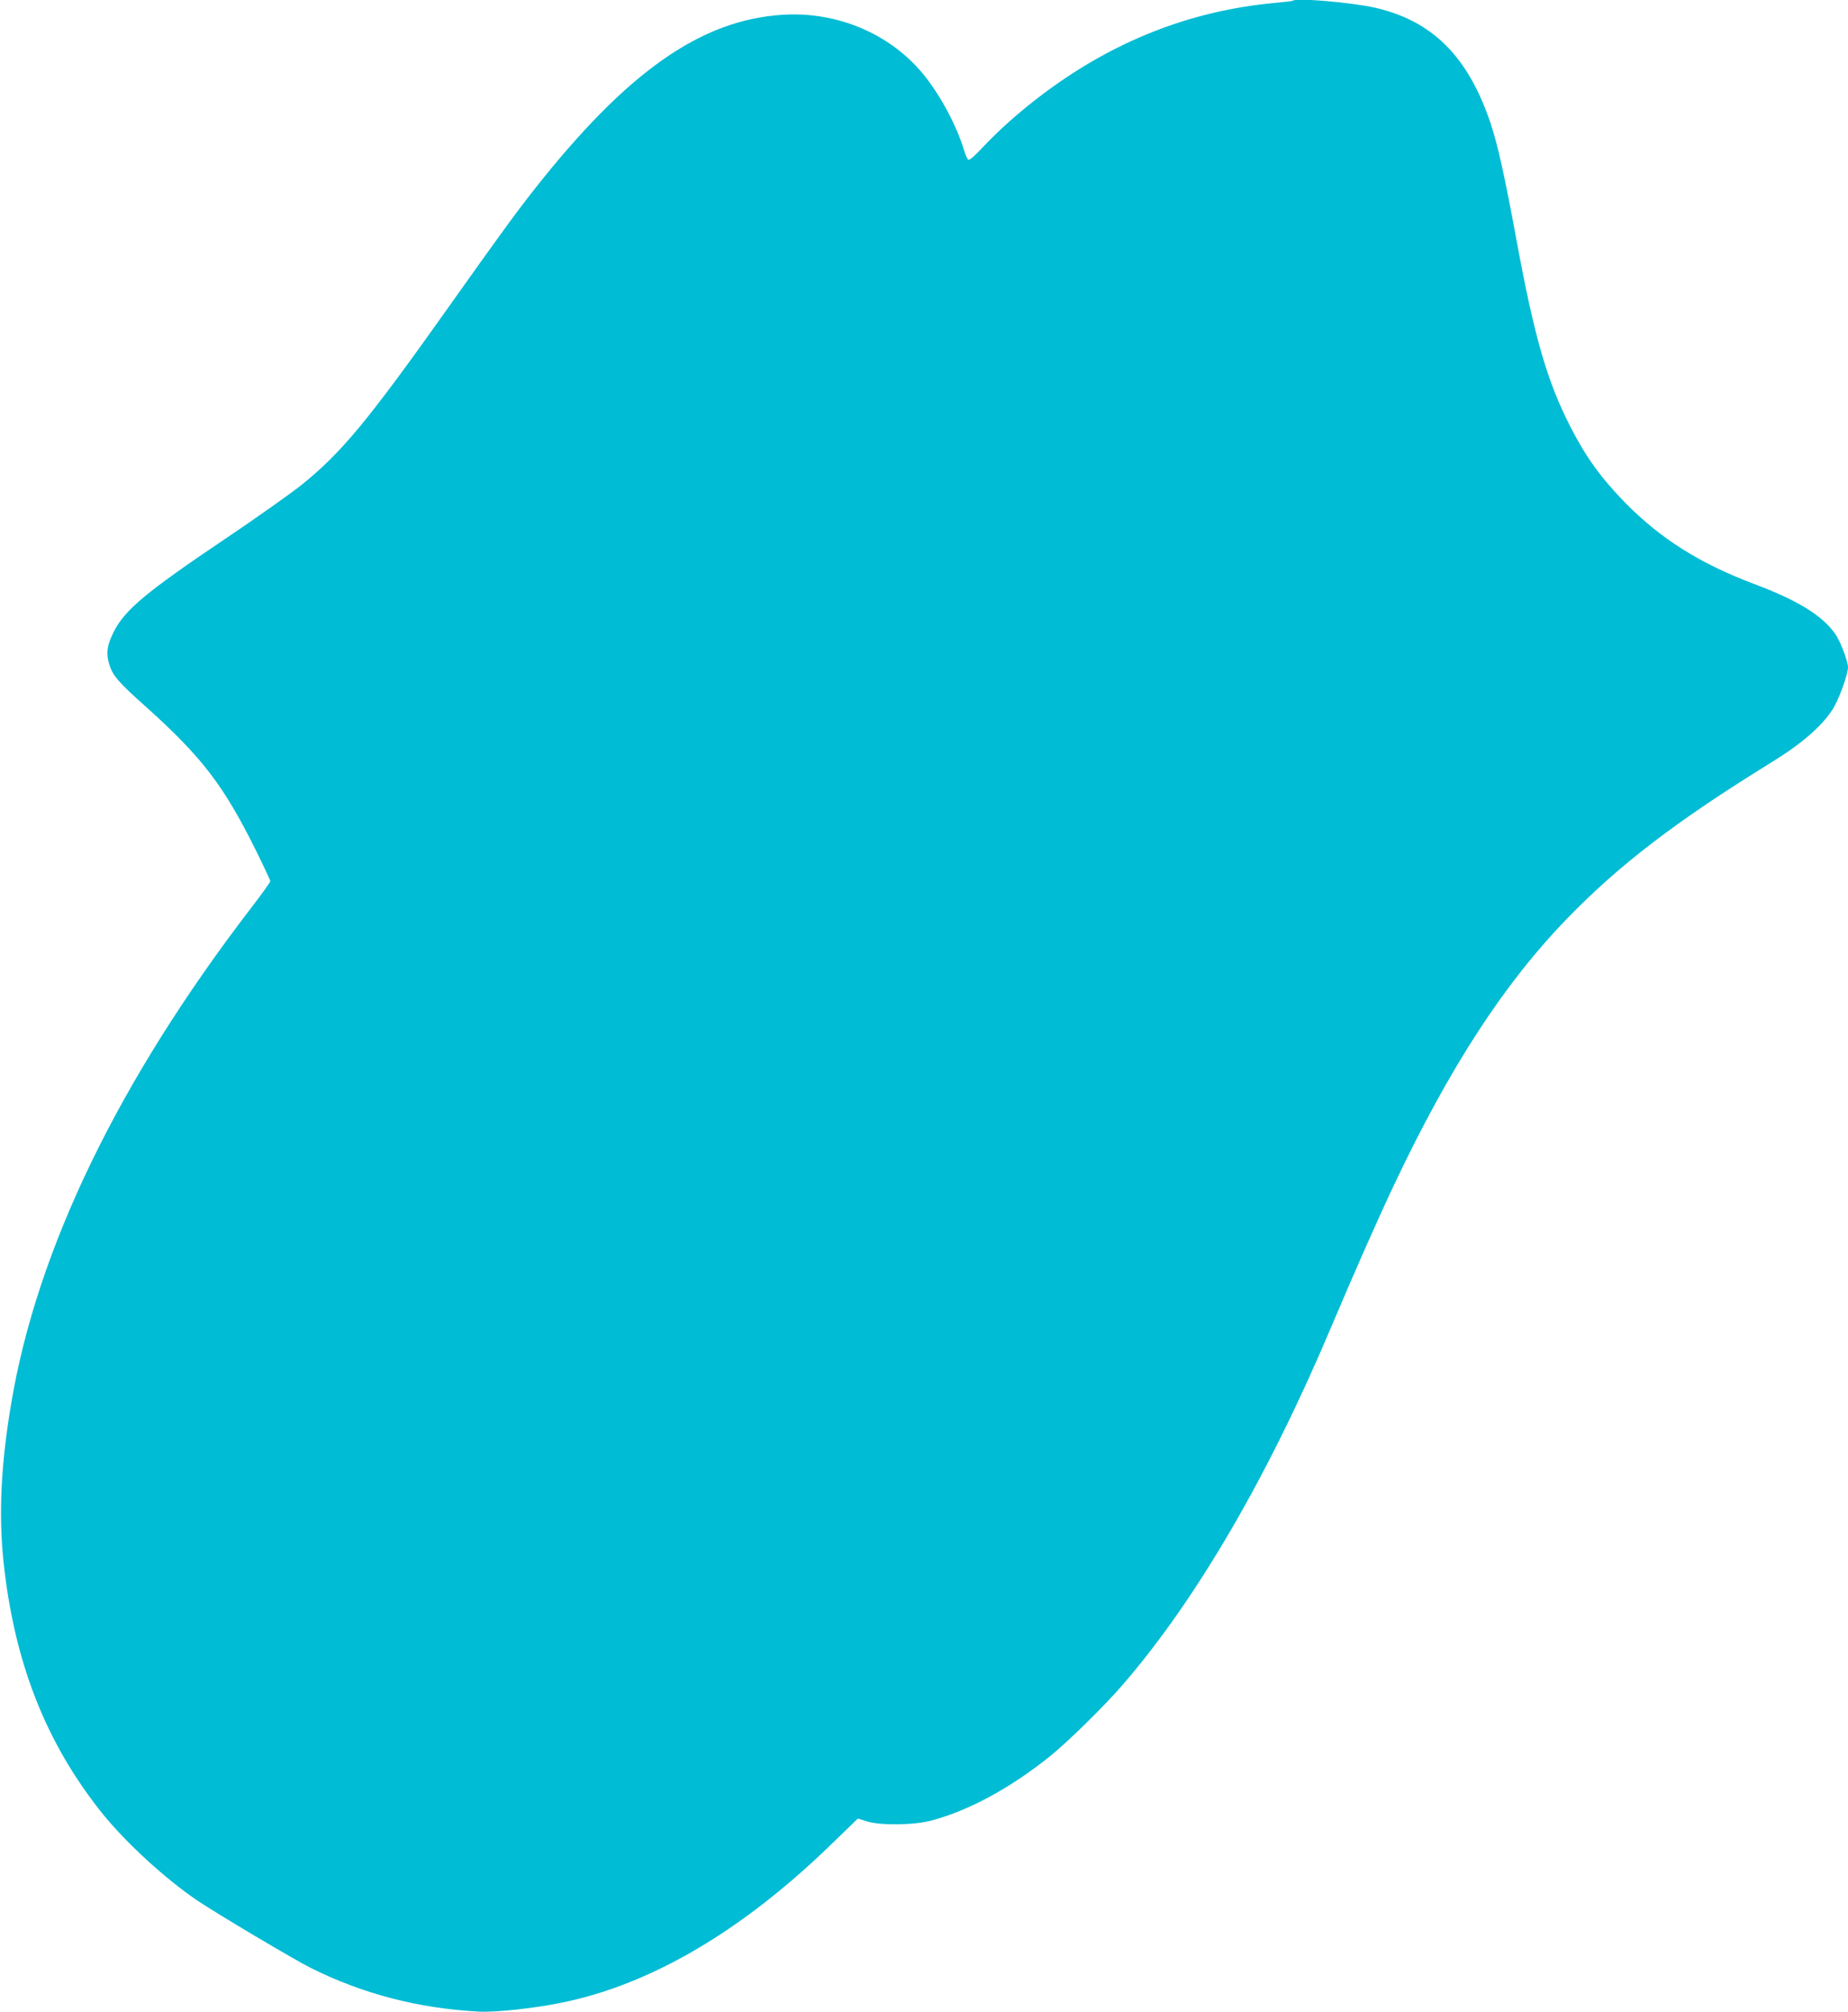 <?xml version="1.0" standalone="no"?>
<!DOCTYPE svg PUBLIC "-//W3C//DTD SVG 20010904//EN"
 "http://www.w3.org/TR/2001/REC-SVG-20010904/DTD/svg10.dtd">
<svg version="1.0" xmlns="http://www.w3.org/2000/svg"
 width="1176pt" height="1280pt" viewBox="0 0 1176 1280"
 preserveAspectRatio="xMidYMid meet">
<g transform="translate(0,1280) scale(0.1,-0.1)"
fill="#00bcd4" stroke="none">
<path d="M8229 12796 c-2 -3 -57 -9 -121 -15 -534 -50 -1024 -243 -1472 -580
-150 -113 -278 -227 -387 -343 -46 -50 -80 -79 -87 -74 -6 4 -18 29 -26 57
-48 159 -149 349 -259 485 -212 259 -548 402 -897 380 -519 -33 -986 -360
-1572 -1101 -123 -156 -226 -297 -558 -765 -508 -716 -677 -921 -934 -1127
-72 -57 -291 -212 -486 -343 -501 -337 -639 -452 -708 -593 -41 -83 -48 -131
-28 -199 21 -73 54 -113 231 -271 360 -323 498 -502 706 -922 49 -99 89 -185
89 -191 0 -6 -55 -83 -122 -170 -842 -1096 -1363 -2171 -1527 -3154 -65 -386
-80 -700 -49 -1001 67 -639 267 -1151 624 -1599 150 -188 404 -421 609 -560
123 -83 616 -376 722 -429 331 -165 682 -257 1068 -278 108 -6 359 21 535 58
567 116 1148 459 1717 1013 l162 157 58 -18 c87 -27 300 -24 409 5 242 65 500
205 754 408 116 93 352 325 467 459 468 542 924 1325 1325 2275 149 352 296
684 399 902 356 752 701 1282 1104 1697 333 343 696 620 1299 992 189 116 316
226 386 333 39 58 100 225 100 271 0 38 -48 163 -79 209 -82 119 -238 216
-521 322 -342 129 -592 286 -817 515 -155 158 -251 292 -348 481 -149 290
-231 573 -345 1193 -75 407 -119 605 -165 742 -142 423 -370 651 -735 734
-144 33 -502 64 -521 45z"/>
</g>
</svg>
